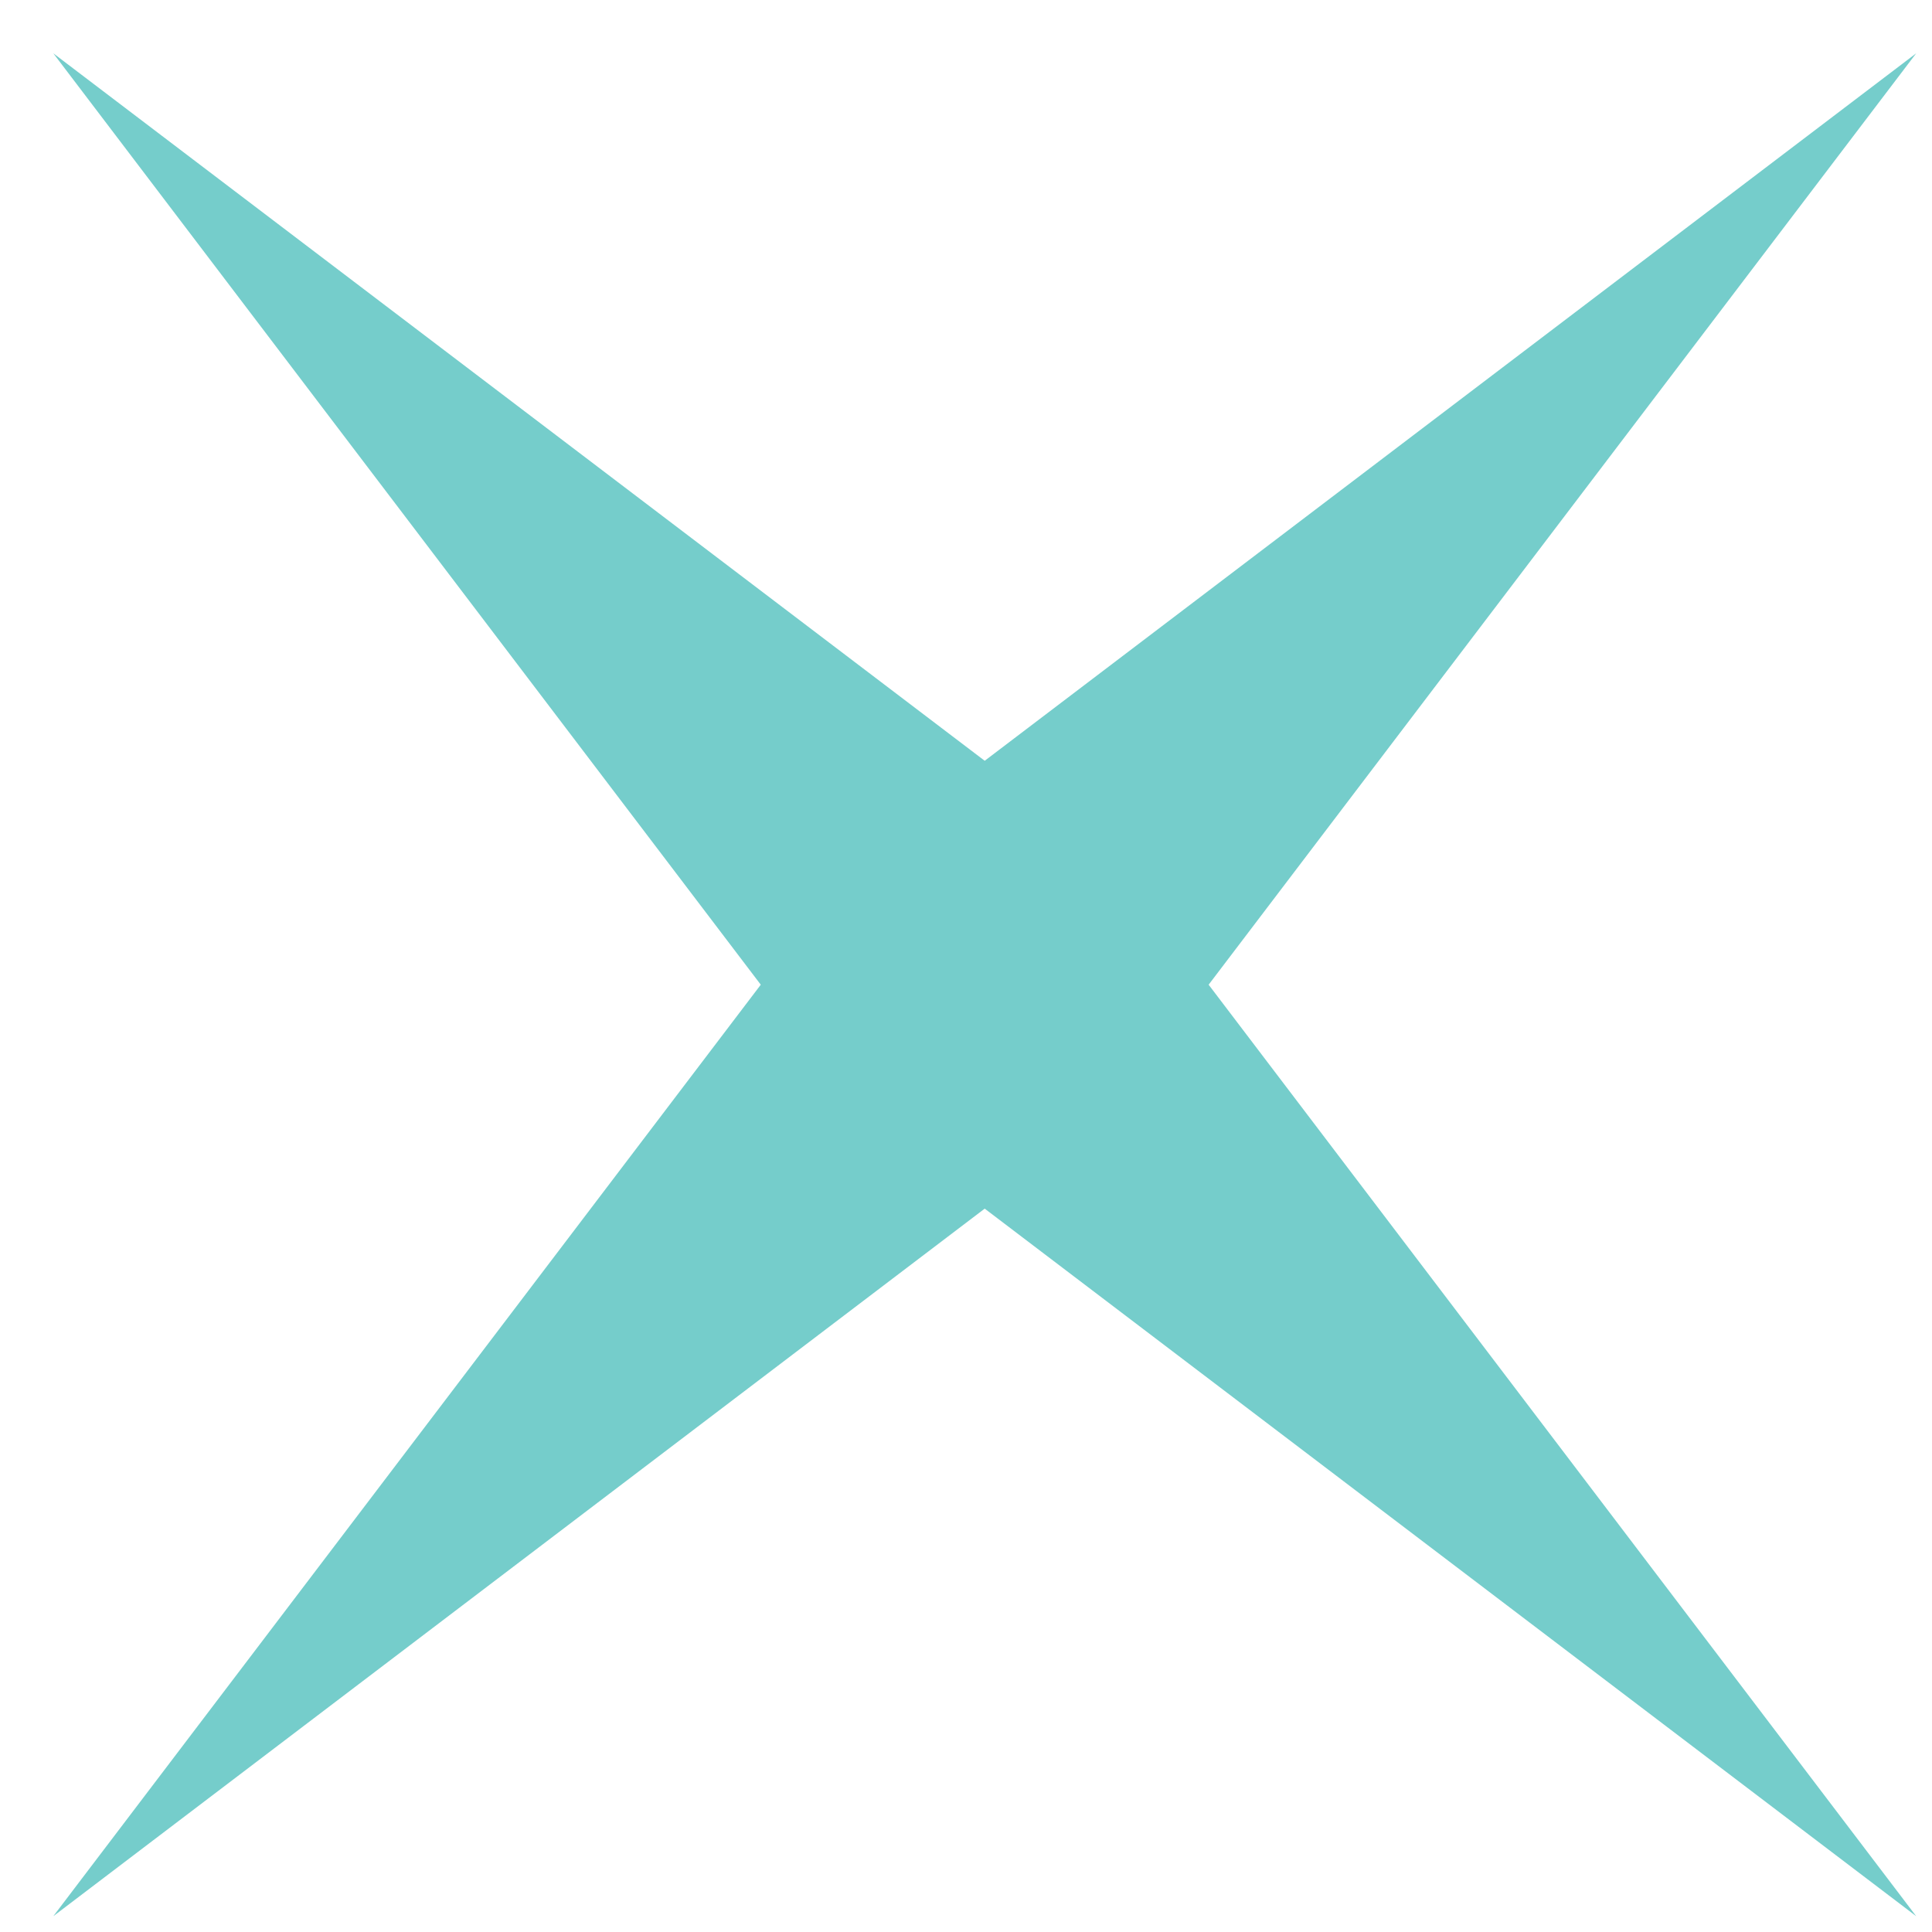 <?xml version="1.0" encoding="UTF-8"?> <svg xmlns="http://www.w3.org/2000/svg" width="22" height="22" viewBox="0 0 22 22" fill="none"> <path d="M0.607 0.607L11.213 8.663L21.82 0.607L13.763 11.213L21.82 21.82L11.213 13.763L0.607 21.82L8.663 11.213L0.607 0.607Z" fill="#75CDCB"></path> </svg> 